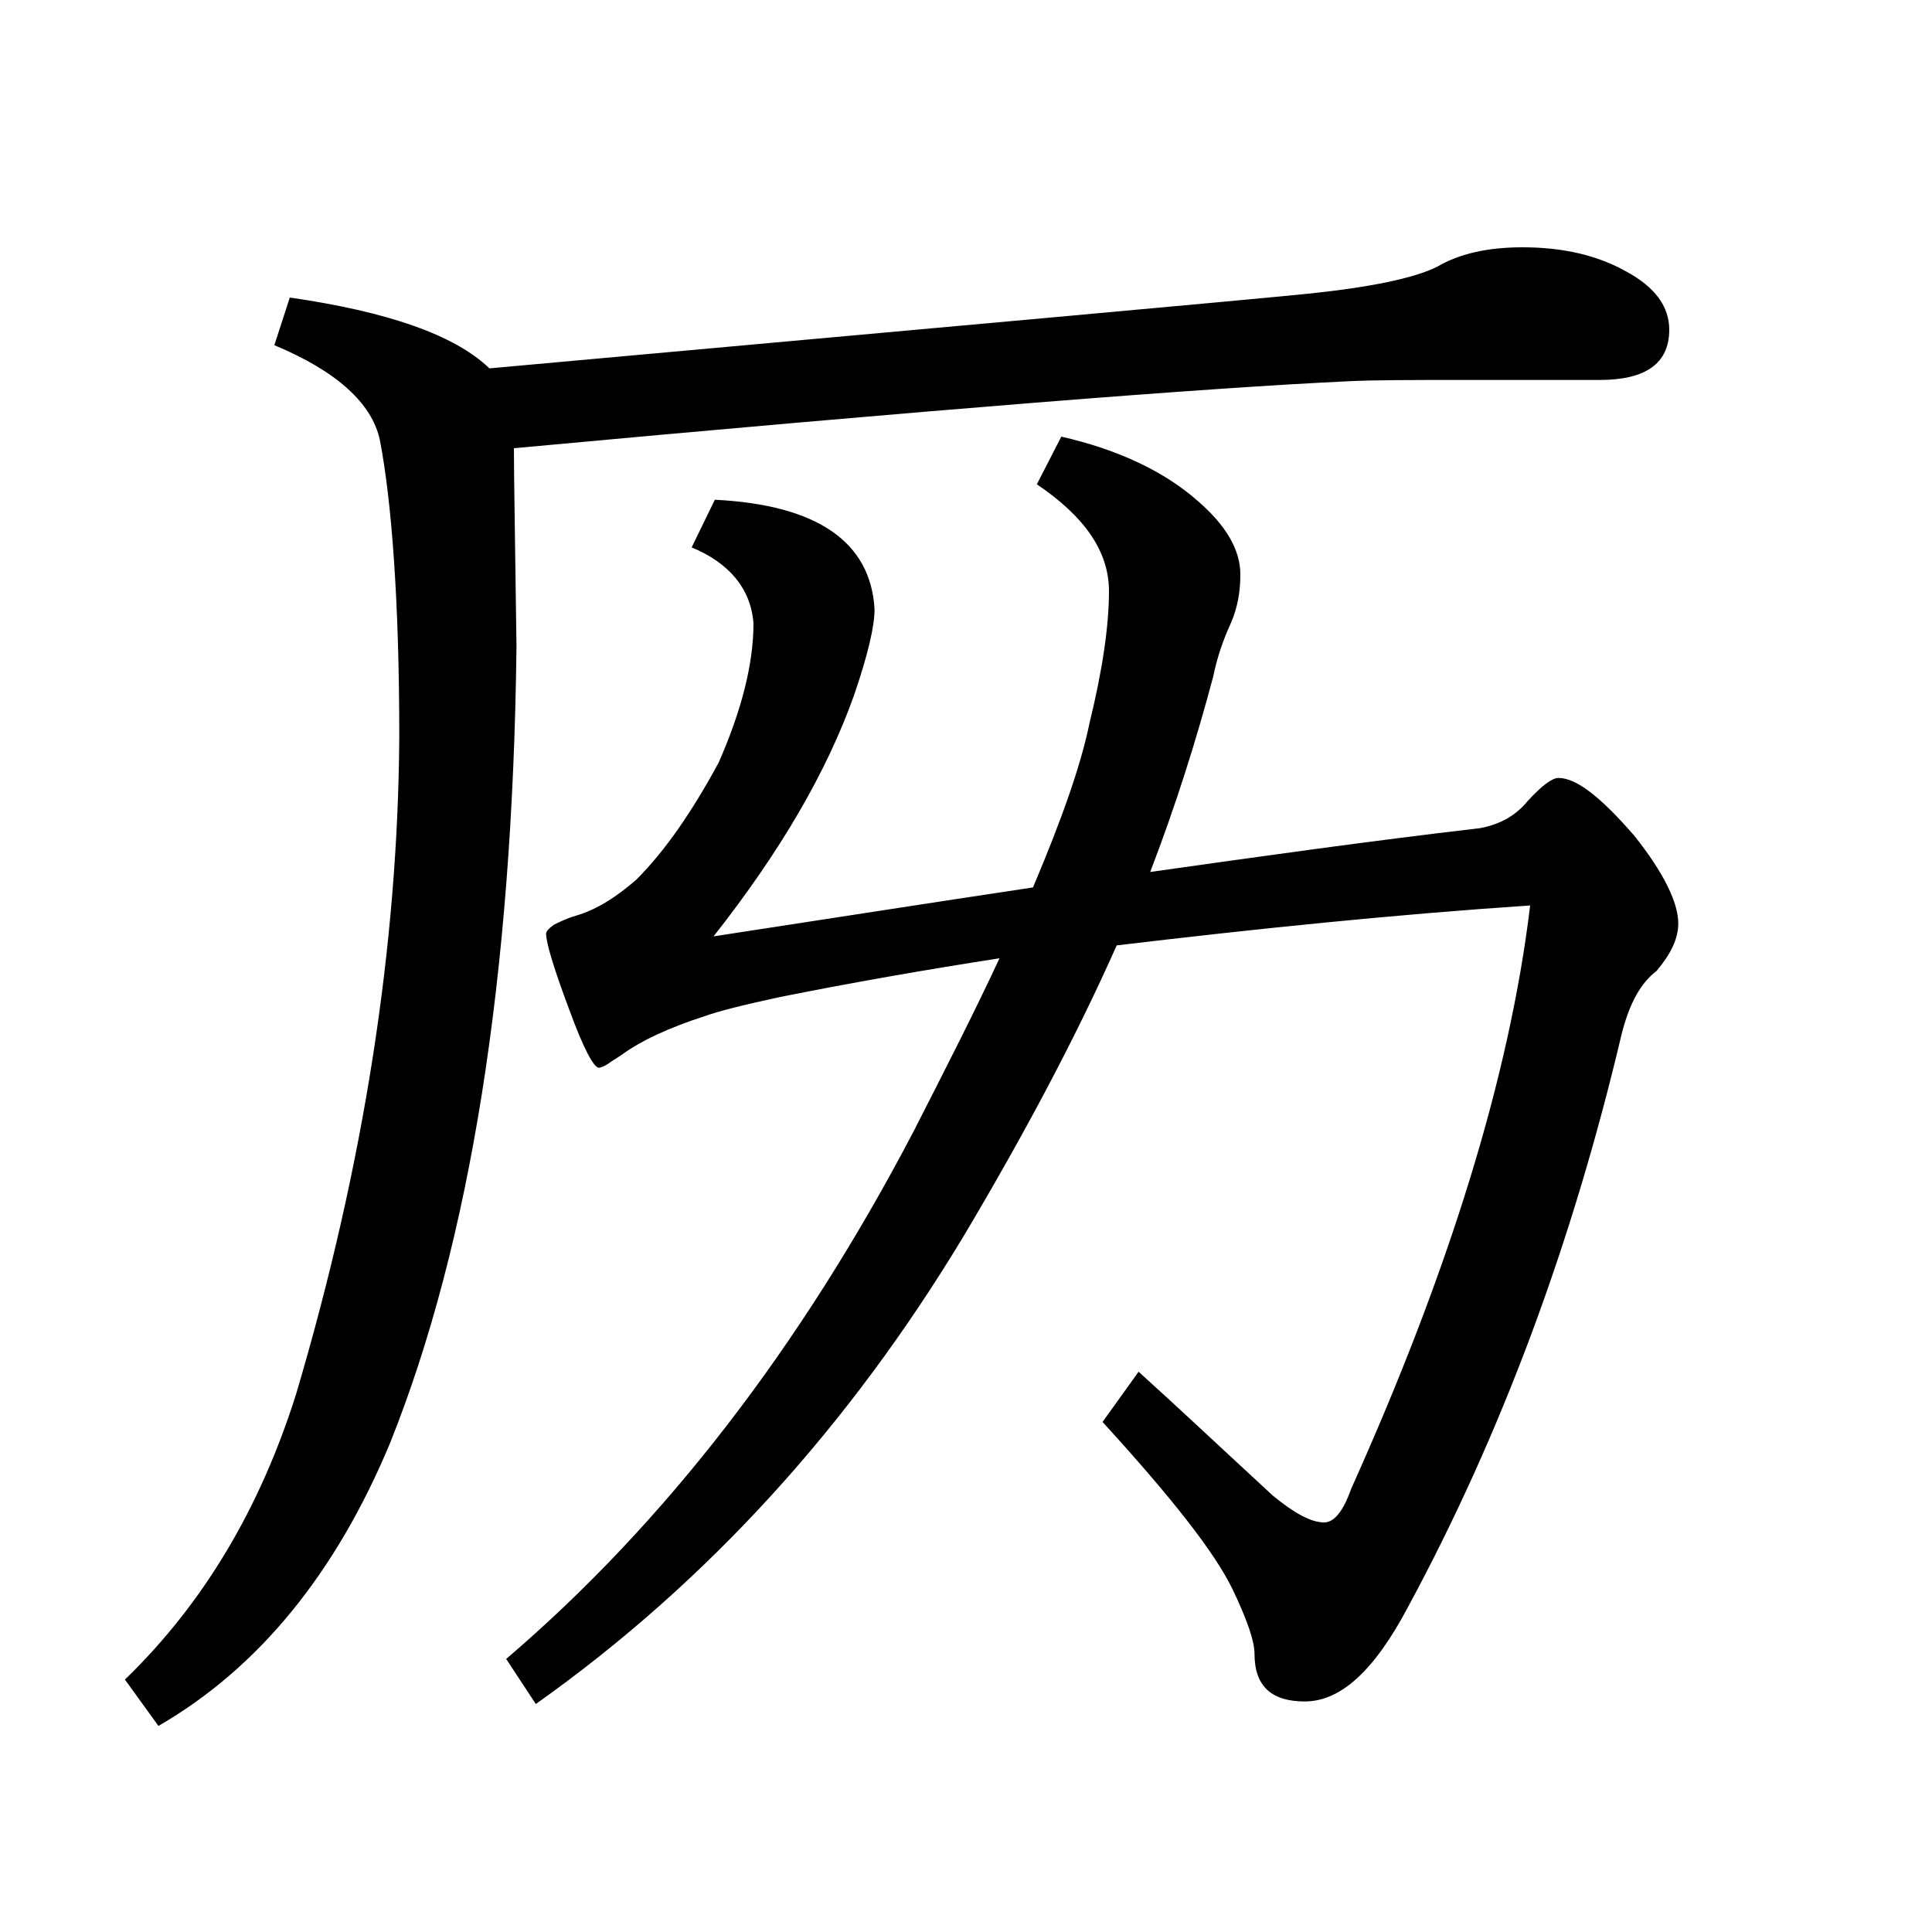 <?xml version="1.0" encoding="utf-8"?>
<!-- Generator: Adobe Illustrator 19.0.0, SVG Export Plug-In . SVG Version: 6.00 Build 0)  -->
<svg version="1.1" id="圖層_1" xmlns="http://www.w3.org/2000/svg" xmlns:xlink="http://www.w3.org/1999/xlink" x="0px" y="0px"
	 viewBox="45 -33.8 150 150" style="enable-background:new 45 -33.8 150 150;" xml:space="preserve">
<style type="text/css">
	.st0{enable-background:new    ;}
</style>
<g class="st0">
	<path d="M83-5.2c36.4-3.3,57.6-5.2,63.6-5.8c4.8-0.5,8.2-1.2,10-2.1c1.7-1,3.9-1.5,6.6-1.5c3.1,0,5.8,0.6,8.1,1.9
		c2.2,1.2,3.3,2.7,3.3,4.5c0,2.6-1.8,3.9-5.4,3.9h-10.7c-3.9,0-6.8,0-8.8,0.1C138.9-3.7,117.3-2,84.9,1c0,2.3,0.1,7.5,0.2,15.4
		c-0.3,25.7-3.6,46.3-9.8,61.8c-4.2,10.1-10.2,17.5-18,22l-2.6-3.6c6.1-5.9,10.5-13.3,13.3-22.2c5.3-17.9,7.9-34.9,8-51
		c0-10.6-0.6-18.3-1.5-23c-0.6-2.9-3.4-5.4-8.2-7.4l1.2-3.7C75.1-9.6,80.3-7.8,83-5.2z M105.6,43.6c-2.8,0.6-4.8,1.1-5.9,1.5
		c-2.8,0.9-4.9,1.9-6.3,2.9c-0.4,0.3-0.8,0.5-1.2,0.8c-0.3,0.2-0.6,0.3-0.7,0.3c-0.4,0-1.2-1.5-2.3-4.5c-1.2-3.2-1.8-5.2-1.8-5.9
		c0-0.2,0.2-0.4,0.6-0.7c0.4-0.2,1-0.5,1.7-0.7c1.7-0.5,3.2-1.5,4.7-2.8c2.3-2.3,4.4-5.4,6.4-9.1c1.8-4.1,2.7-7.7,2.7-10.8
		c-0.2-2.7-1.9-4.7-4.8-5.9l1.8-3.7c8,0.4,12.1,3.3,12.4,8.5c0,1.3-0.5,3.5-1.6,6.7c-2.1,5.9-5.7,12.1-10.9,18.7
		c8.5-1.3,16.8-2.6,24.8-3.8c2.2-5.2,3.7-9.4,4.4-12.8c1-4.1,1.5-7.5,1.5-10.2c0-3.1-1.9-5.8-5.6-8.3l1.9-3.7c4.4,1,8,2.7,10.6,5
		c2.2,1.9,3.3,3.8,3.3,5.7c0,1.3-0.2,2.5-0.7,3.7c-0.6,1.3-1.1,2.7-1.4,4.2c-1.3,4.9-2.9,10-4.9,15.2c8.5-1.2,17-2.4,25.6-3.4
		c1.6-0.3,2.8-1,3.7-2.1c1.1-1.2,1.9-1.8,2.4-1.8c1.4,0,3.3,1.5,5.9,4.5c2.3,2.9,3.4,5.2,3.4,6.8c0,1.2-0.6,2.4-1.7,3.7
		c-1.2,0.9-2.1,2.5-2.7,4.9c-3.8,16.1-9.3,31-16.6,44.5c-2.6,4.9-5.2,7.3-8,7.3c-2.6,0-3.9-1.2-3.9-3.7c0-1-0.6-2.7-1.7-5
		c-1.4-2.9-4.8-7.2-10.1-13l2.8-3.9c3.1,2.8,6.5,6,10.4,9.6c1.7,1.4,3,2.1,4,2.1c0.8,0,1.5-0.9,2.1-2.6c7.6-16.9,12.3-32,13.9-45.3
		c-10.5,0.7-21.2,1.8-32.1,3.1c-3.2,7.2-7.2,14.7-11.9,22.6c-8.8,14.6-19.8,26.8-33.2,36.3L84.3,95c12.4-10.6,22.9-24.3,31.6-40.9
		c2.5-4.9,4.8-9.4,6.7-13.5C116.8,41.5,111.1,42.5,105.6,43.6z"/>
</g>
</svg>
